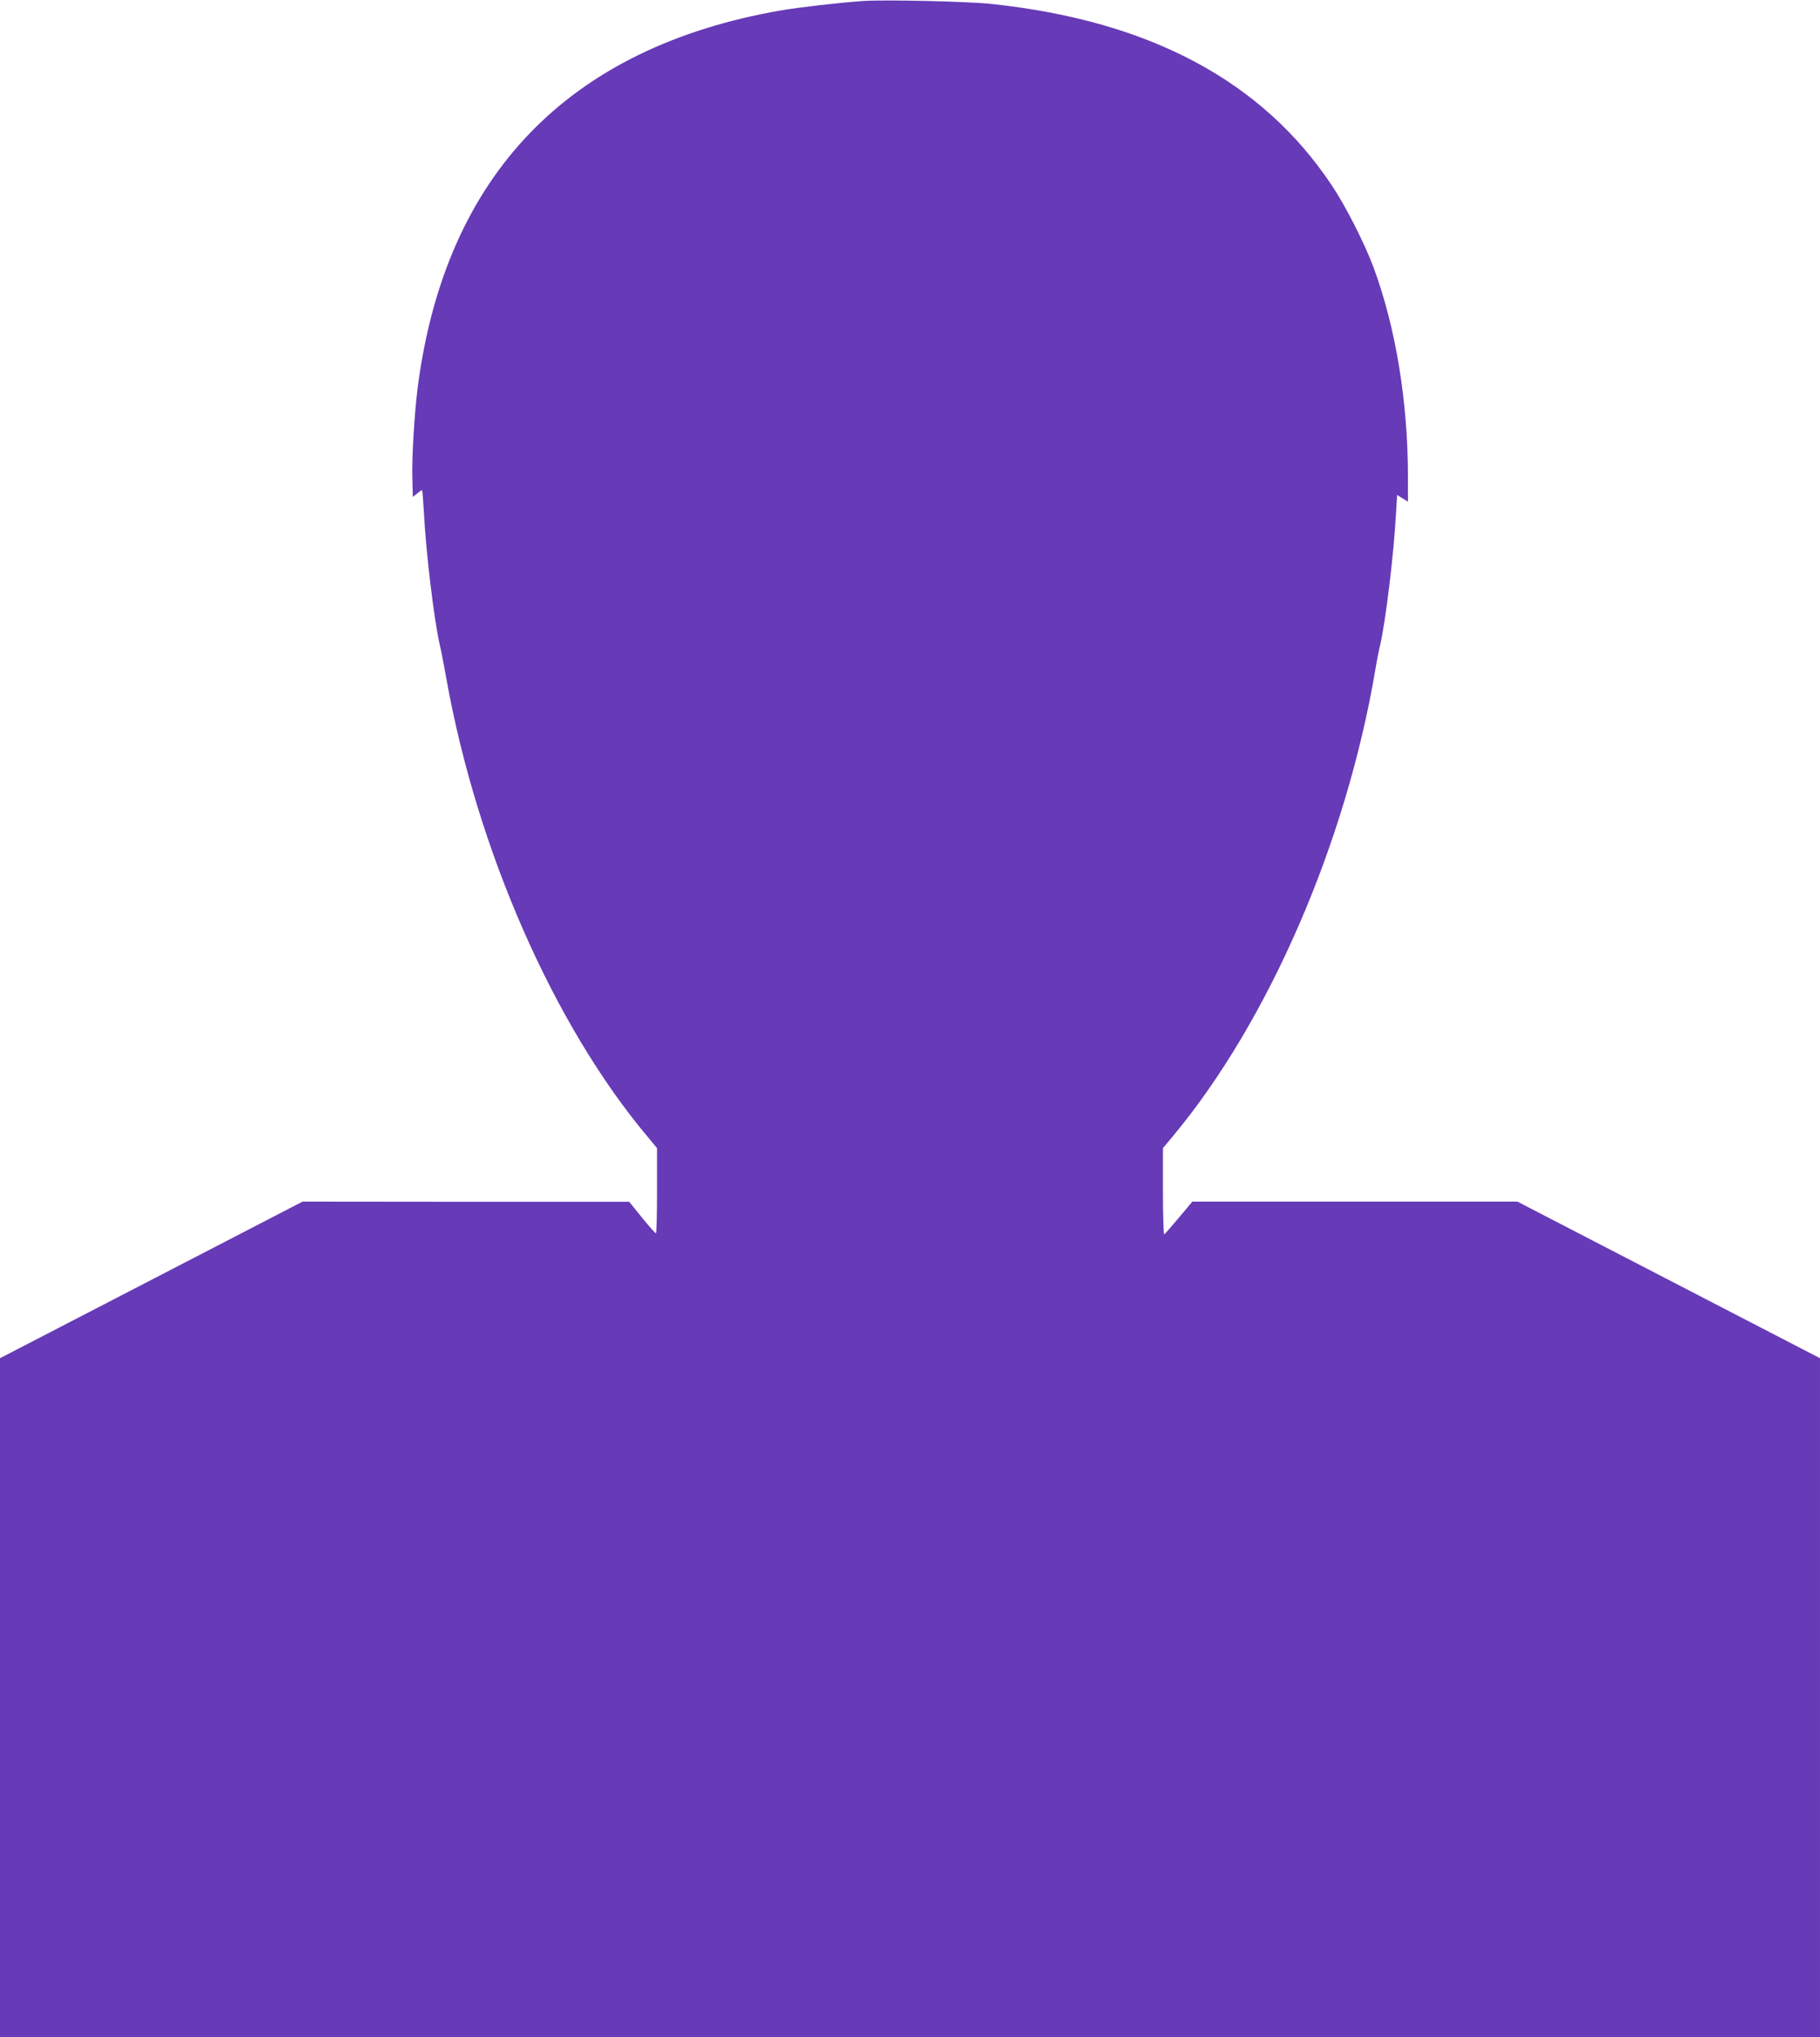 <?xml version="1.0" standalone="no"?>
<!DOCTYPE svg PUBLIC "-//W3C//DTD SVG 20010904//EN"
 "http://www.w3.org/TR/2001/REC-SVG-20010904/DTD/svg10.dtd">
<svg version="1.0" xmlns="http://www.w3.org/2000/svg"
 width="1144pt" height="1280pt" viewBox="0 0 1144 1280"
 preserveAspectRatio="xMidYMid meet">
<g transform="translate(0,1280) scale(0.1,-0.1)"
fill="#673ab7" stroke="none">
<path d="M5430 12794 c-158 -11 -401 -39 -525 -60 -1333 -233 -2105 -1033
-2279 -2365 -21 -164 -38 -444 -34 -577 l3 -114 27 21 c14 12 28 21 31 21 2 0
7 -60 11 -132 13 -258 65 -688 101 -843 8 -33 26 -125 40 -205 193 -1081 677
-2183 1267 -2884 l58 -70 0 -268 c0 -147 -3 -268 -7 -267 -5 0 -44 45 -88 99
l-80 99 -1027 0 -1026 1 -951 -492 -951 -492 0 -2133 0 -2133 5720 0 5720 0 0
2133 0 2133 -951 492 -951 492 -1021 0 -1022 0 -84 -100 c-47 -56 -88 -103
-93 -106 -4 -3 -8 118 -8 268 l0 274 66 79 c600 722 1086 1843 1269 2927 8 51
22 120 30 153 34 146 86 569 100 828 l7 117 34 -21 34 -21 0 154 c0 473 -76
937 -215 1315 -56 151 -175 386 -264 519 -437 656 -1144 1033 -2136 1139 -142
16 -673 28 -805 19z"/>
</g>
</svg>
